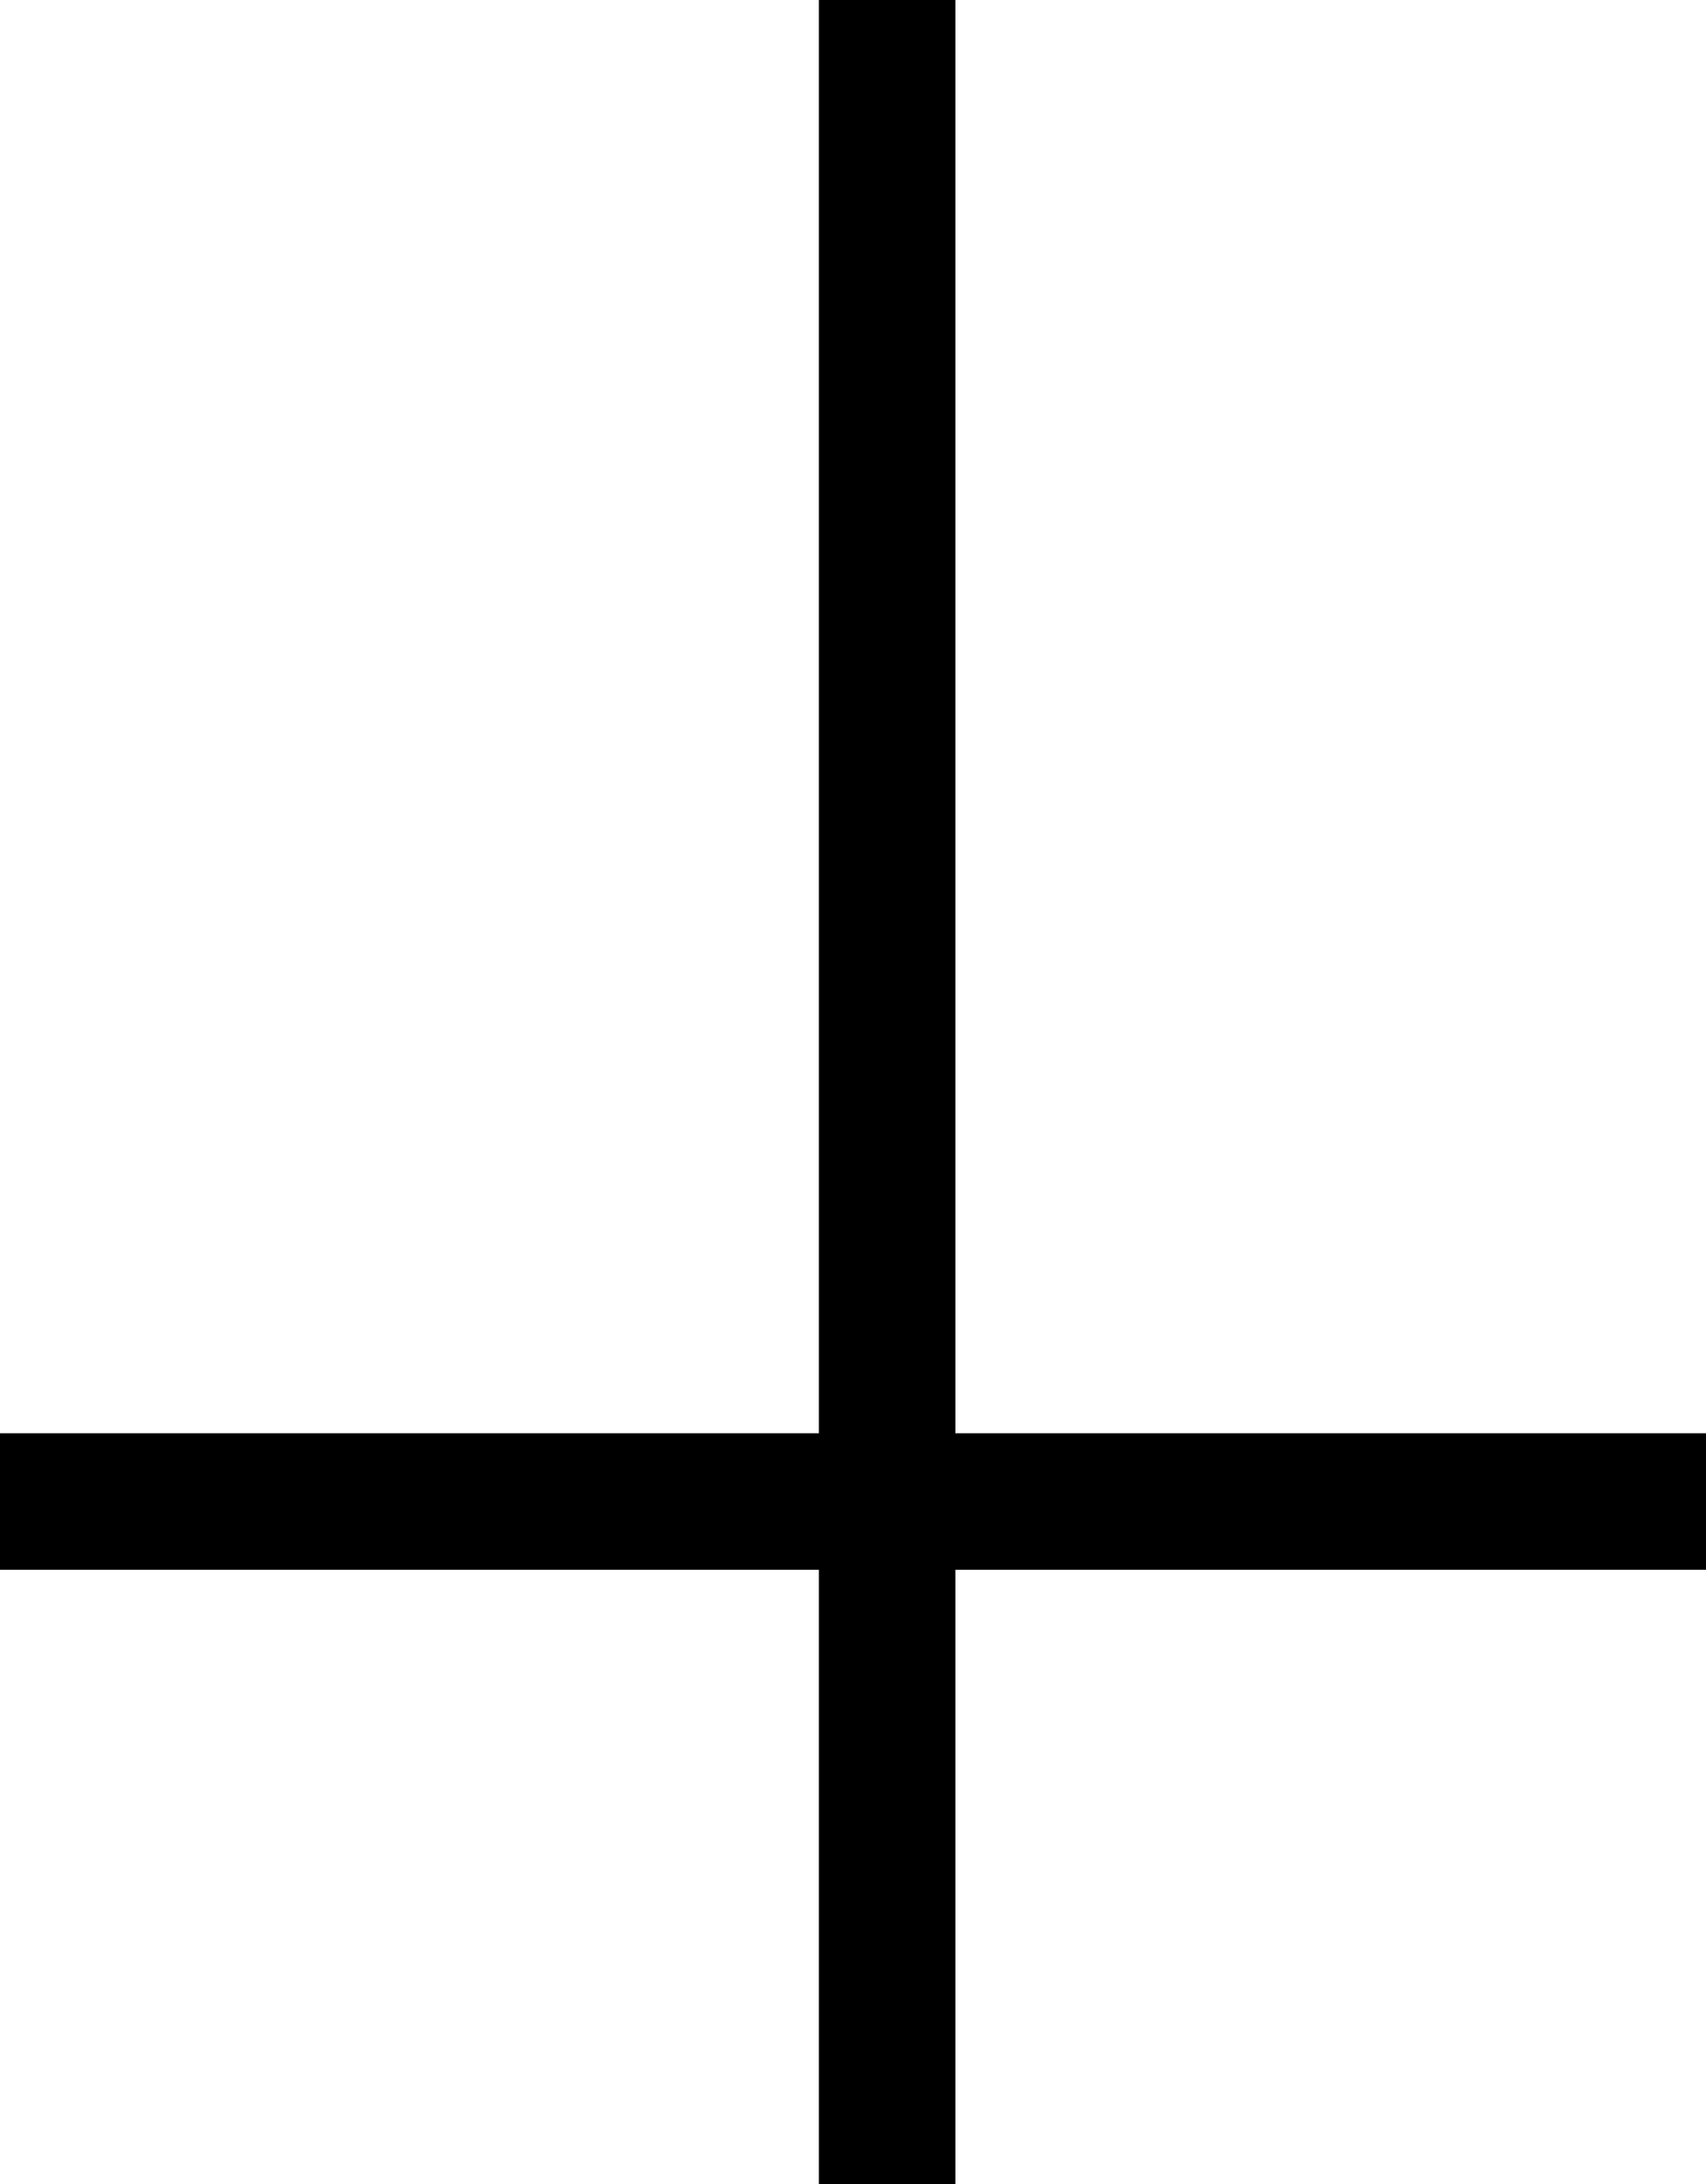 <?xml version="1.0" encoding="UTF-8"?> <svg xmlns="http://www.w3.org/2000/svg" width="25" height="32" viewBox="0 0 25 32" fill="none"><rect x="12" width="2" height="32" fill="black"></rect><rect y="23" width="2" height="25" transform="rotate(-90 0 23)" fill="black"></rect></svg> 